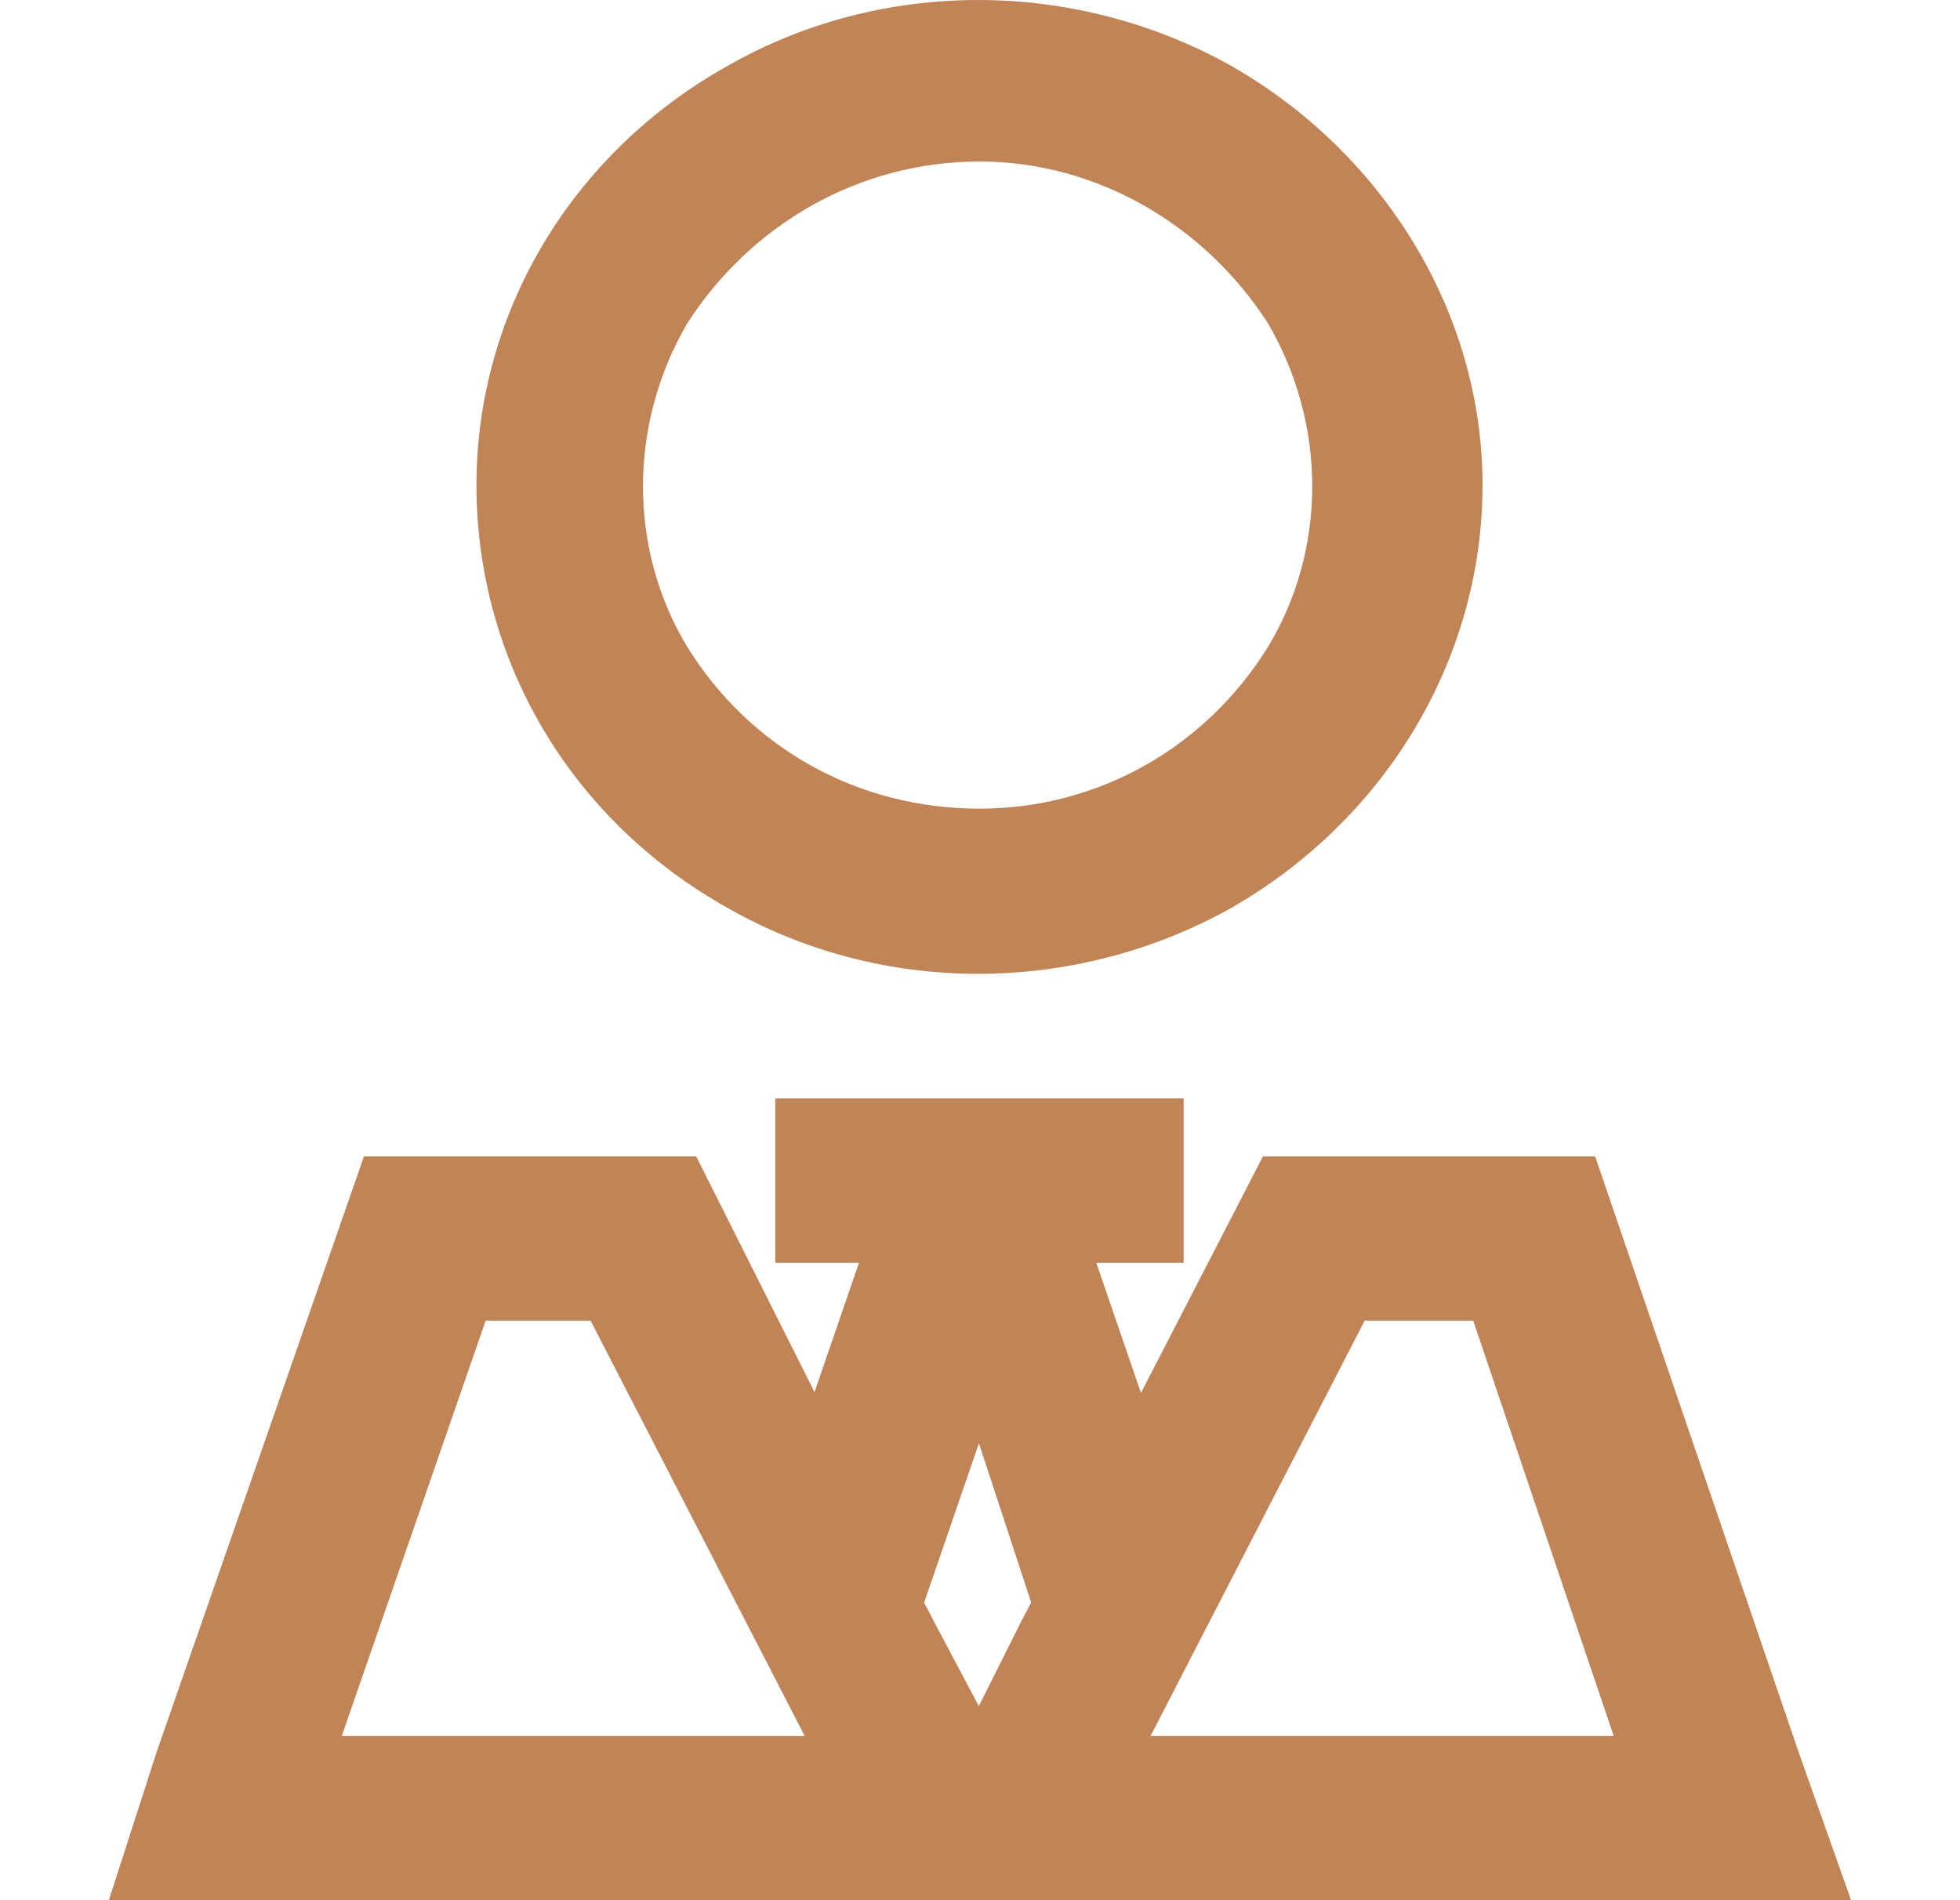 <?xml version="1.0" encoding="UTF-8"?>
<svg xmlns="http://www.w3.org/2000/svg" width="33" height="32" viewBox="0 0 33 32" fill="none">
  <path fill-rule="evenodd" clip-rule="evenodd" d="M20.725 1.106C18.083 -0.367 14.841 -0.37 12.255 1.107C9.611 2.583 8.022 5.279 8.022 8.169C8.022 11.118 9.609 13.815 12.255 15.292C14.841 16.77 18.083 16.767 20.725 15.293L20.729 15.29C23.305 13.817 24.961 11.124 24.961 8.169C24.961 5.273 23.304 2.581 20.729 1.109L20.725 1.106ZM11.569 10.89C10.58 9.252 10.576 7.154 11.569 5.449C12.632 3.792 14.45 2.72 16.491 2.72C18.467 2.72 20.286 3.79 21.351 5.449C22.344 7.154 22.339 9.252 21.351 10.89C20.291 12.601 18.476 13.618 16.491 13.618C14.442 13.618 12.627 12.599 11.569 10.89Z" fill="#C08456"></path>
  <path fill-rule="evenodd" clip-rule="evenodd" d="M19.929 21.264L19.929 18.498L13.053 18.498L13.053 21.264L14.463 21.264L13.714 23.443L11.722 19.474L6.128 19.474L2.635 29.511L1.833 32L31.166 32L30.285 29.513L30.284 29.509L26.857 19.474L21.264 19.474L19.21 23.457L18.457 21.264L19.929 21.264ZM5.754 29.235L8.177 22.24L9.943 22.24L13.549 29.235L5.754 29.235ZM19.371 29.235L22.977 22.24L24.804 22.24L27.17 29.235L19.371 29.235ZM15.732 27.32L15.56 26.987L16.482 24.305L17.361 26.984L17.185 27.324L16.48 28.732L15.734 27.324L15.732 27.32Z" fill="#C08456"></path>
</svg>
